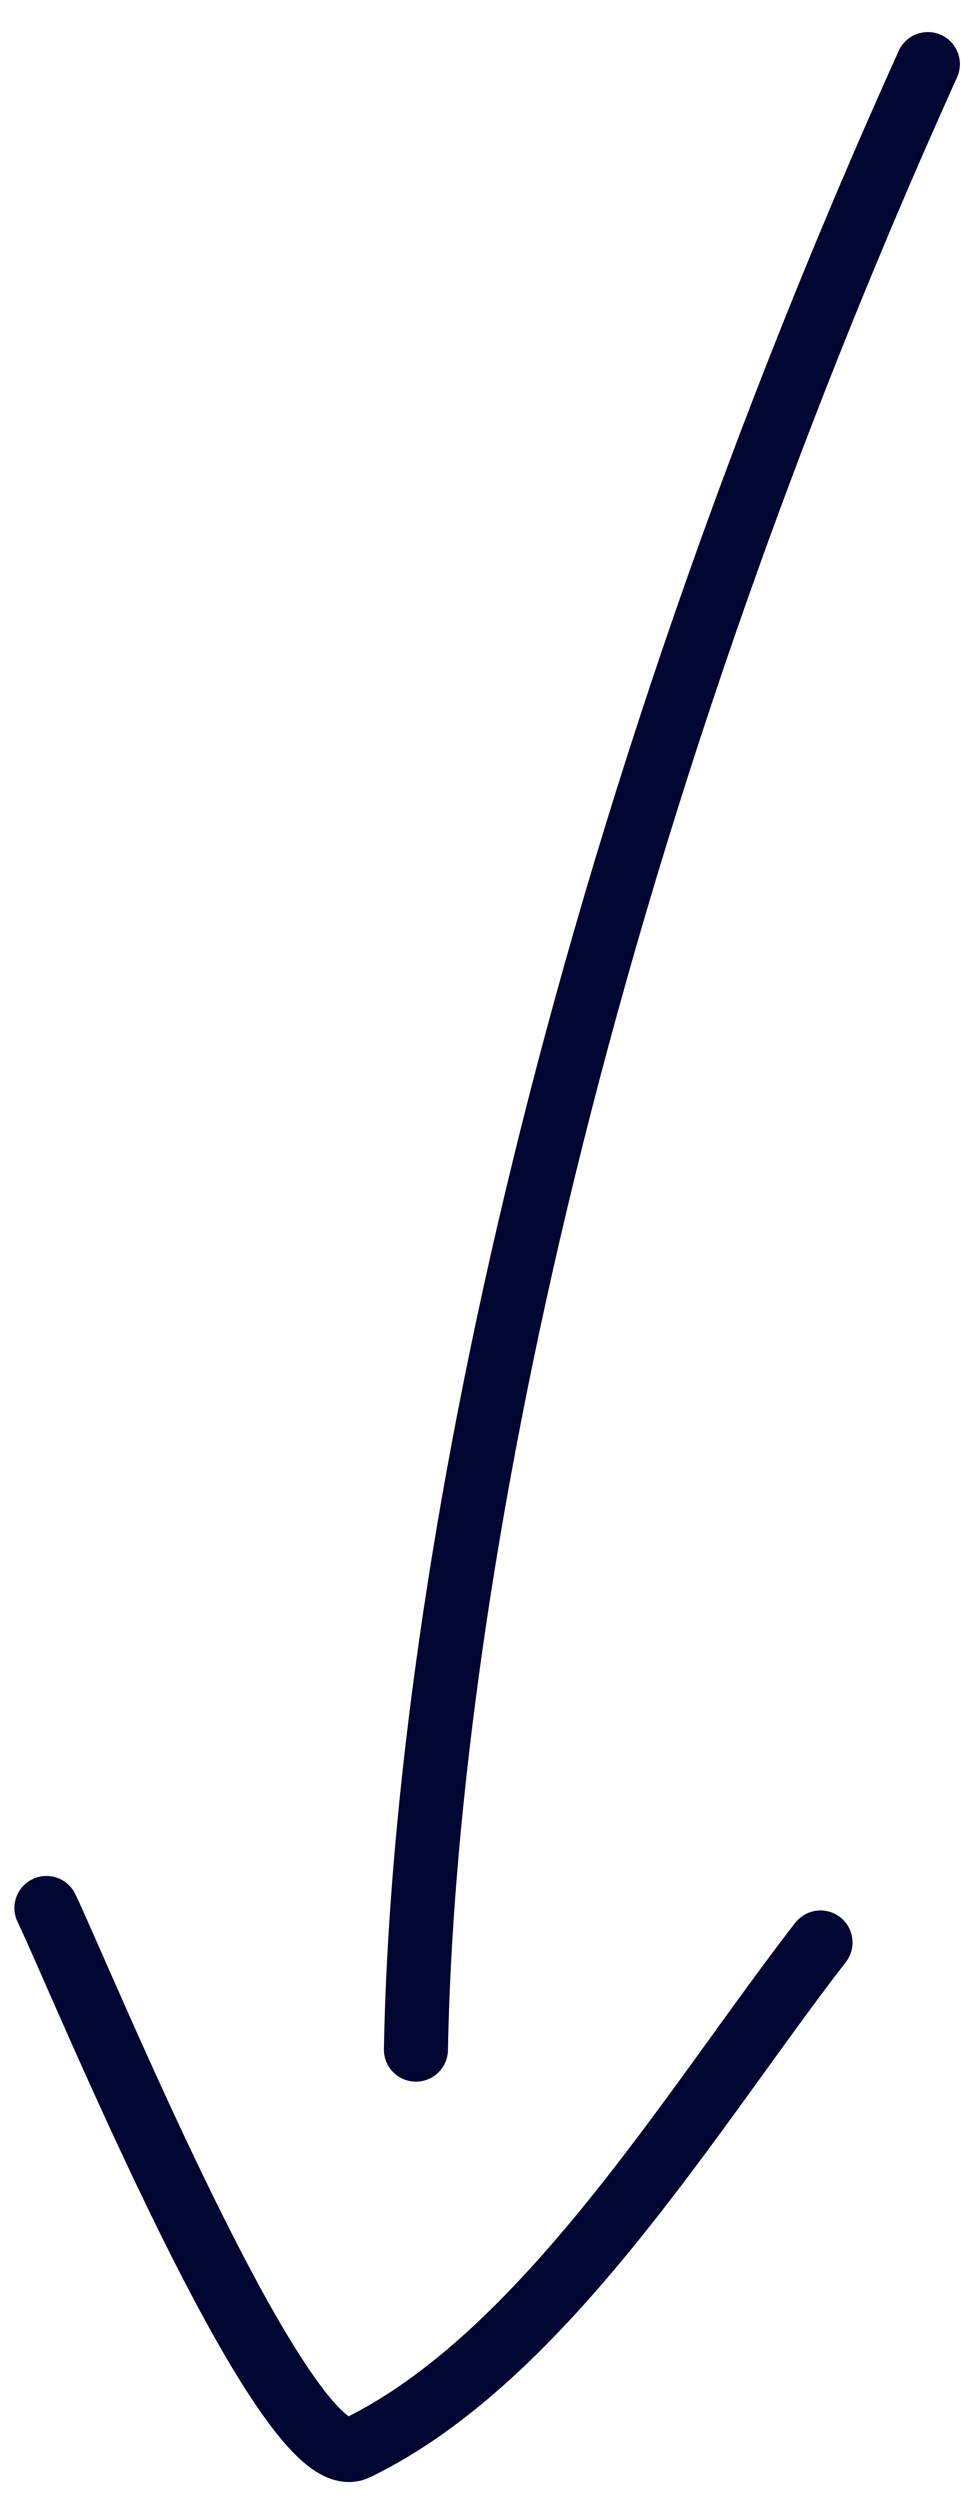 <svg width="15" height="39" viewBox="0 0 15 39" fill="none" xmlns="http://www.w3.org/2000/svg">
<path d="M0.725 29.765C1.223 30.791 4.464 38.722 5.558 38.195C8.508 36.774 10.839 32.839 12.807 30.303M6.492 31.974C6.616 25.154 8.713 13.784 14.483 1" stroke="#000532" stroke-linecap="round"/>
</svg>
